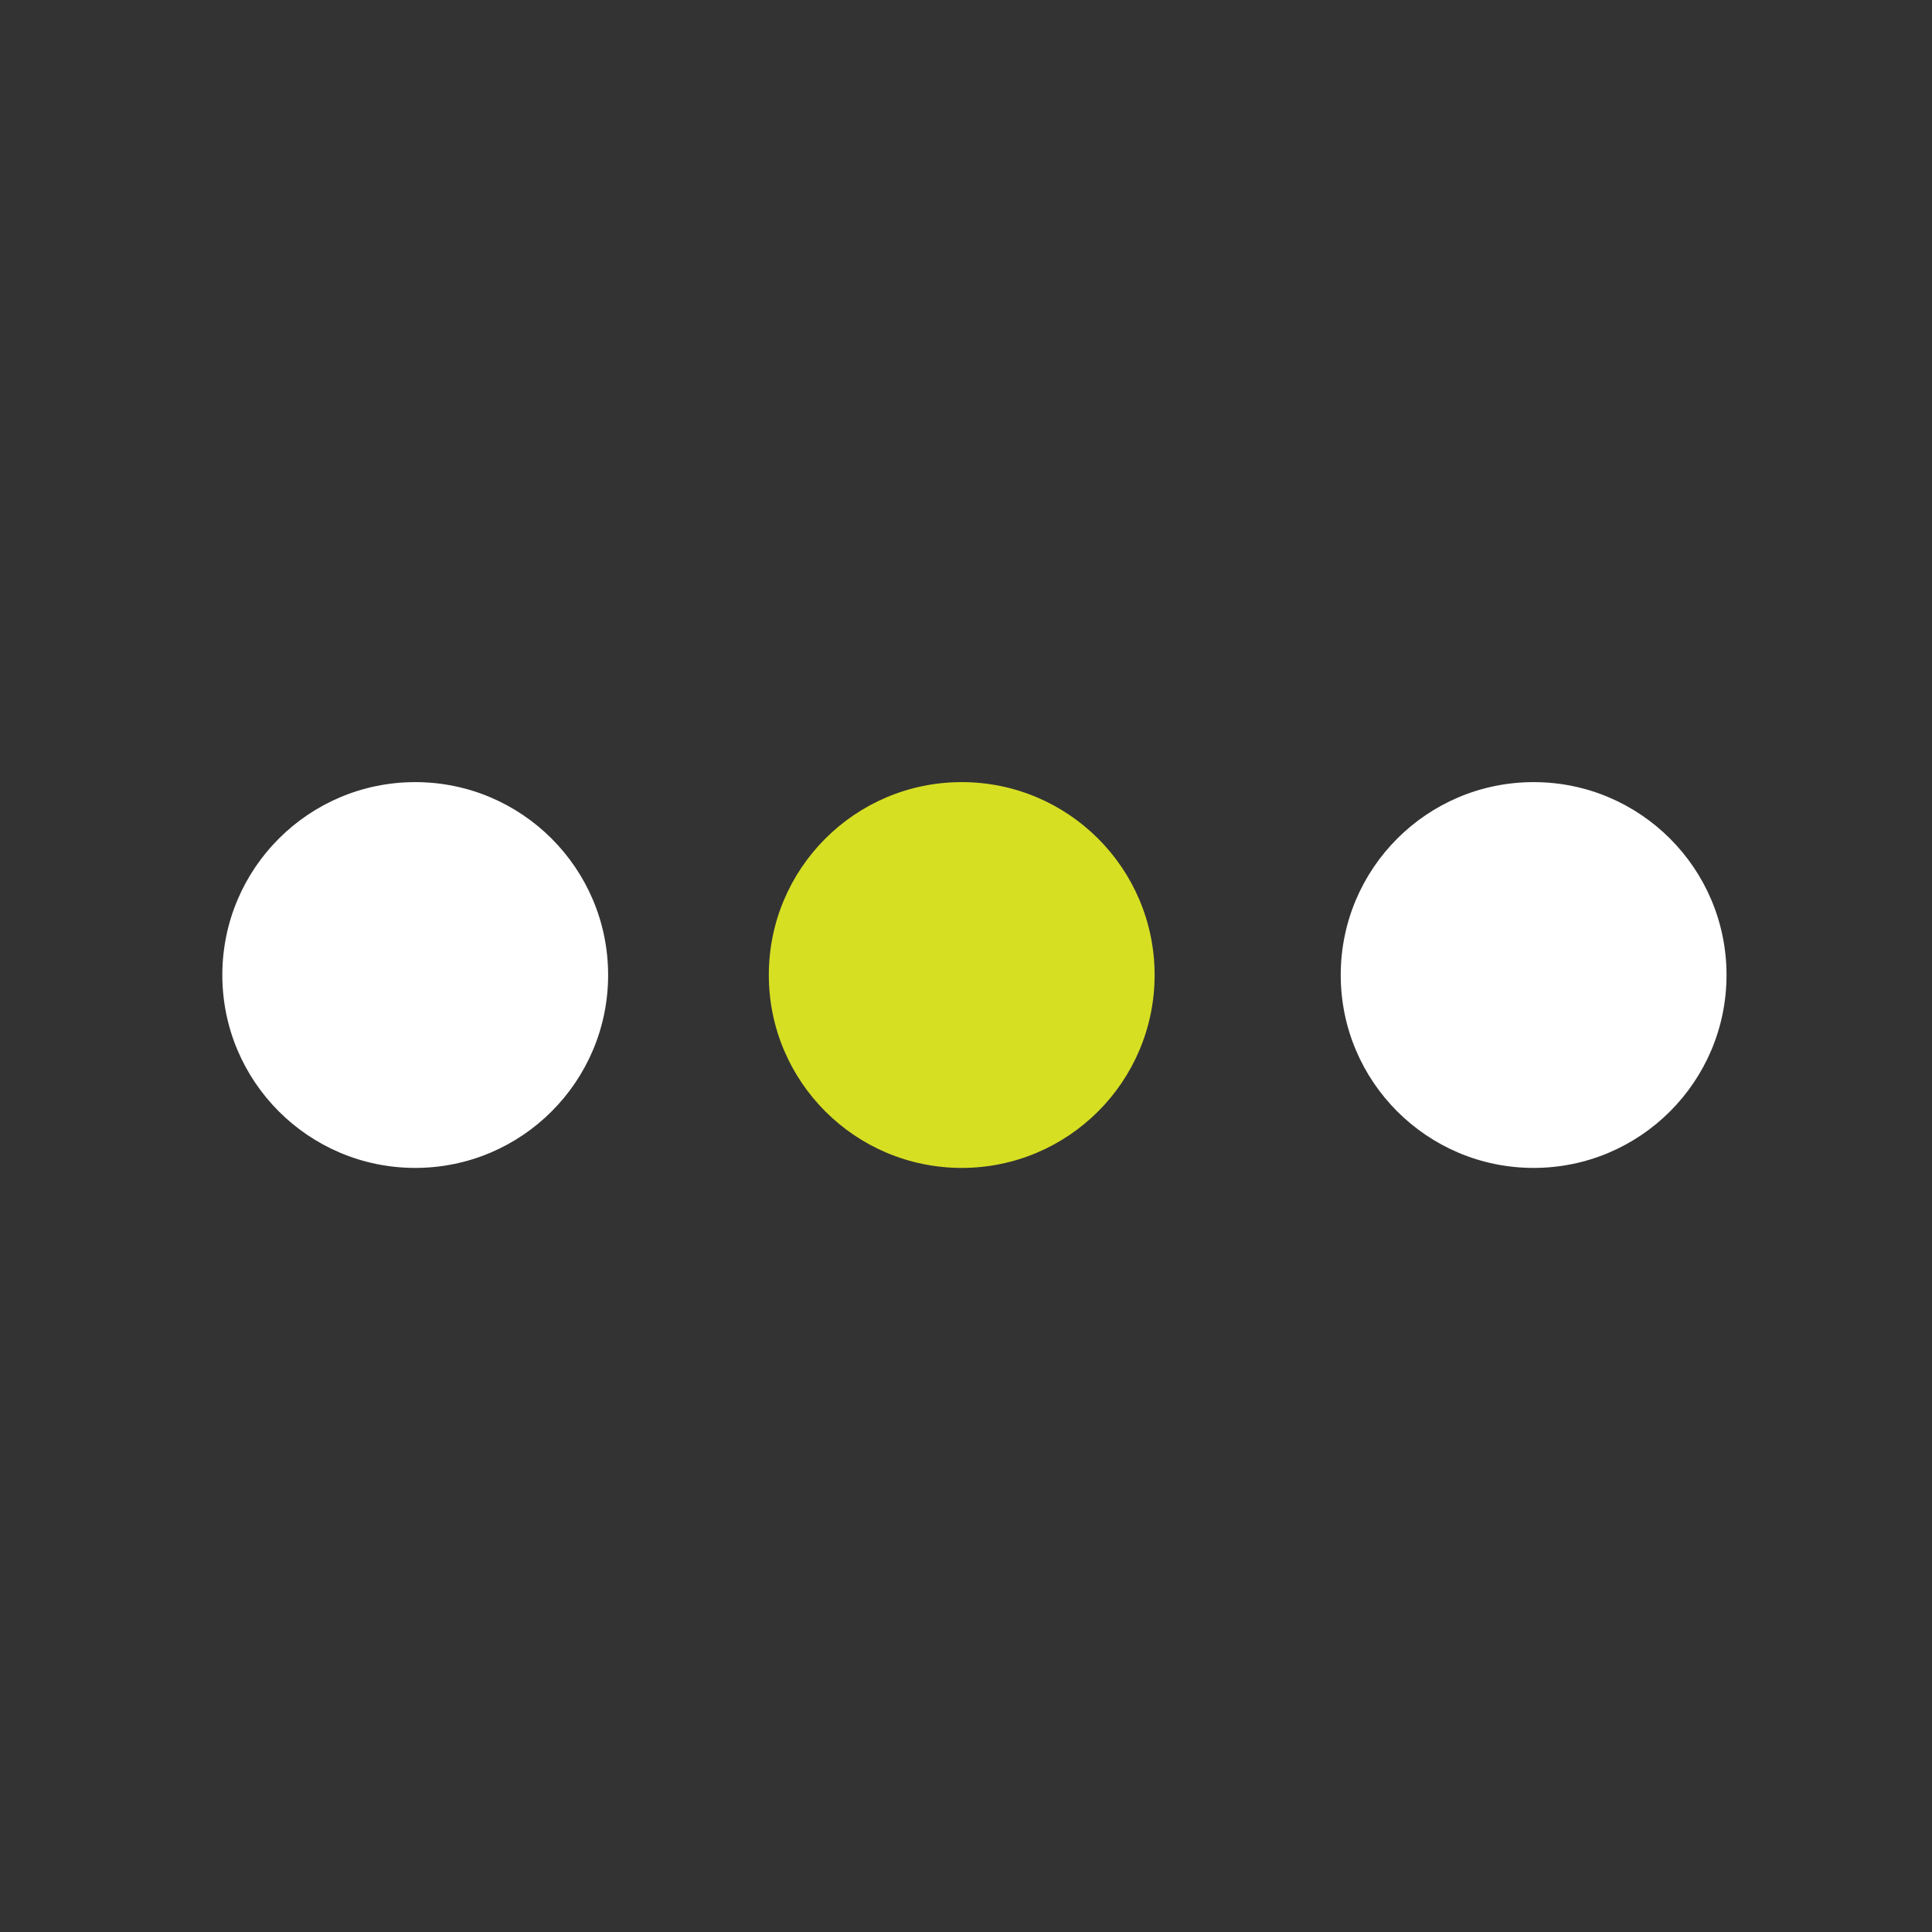 <svg width="51" height="51" viewBox="0 0 51 51" fill="none" xmlns="http://www.w3.org/2000/svg">
<rect x="0" y="0" width="51" height="51" fill="#333333" stroke="none"/>
<circle cx="10.961" cy="25.738" r="5.092" fill="white"/>
<circle cx="25.387" cy="25.738" r="5.092" fill="#D7DF23"/>
<circle cx="40.484" cy="25.738" r="5.092" fill="white"/>
</svg>

